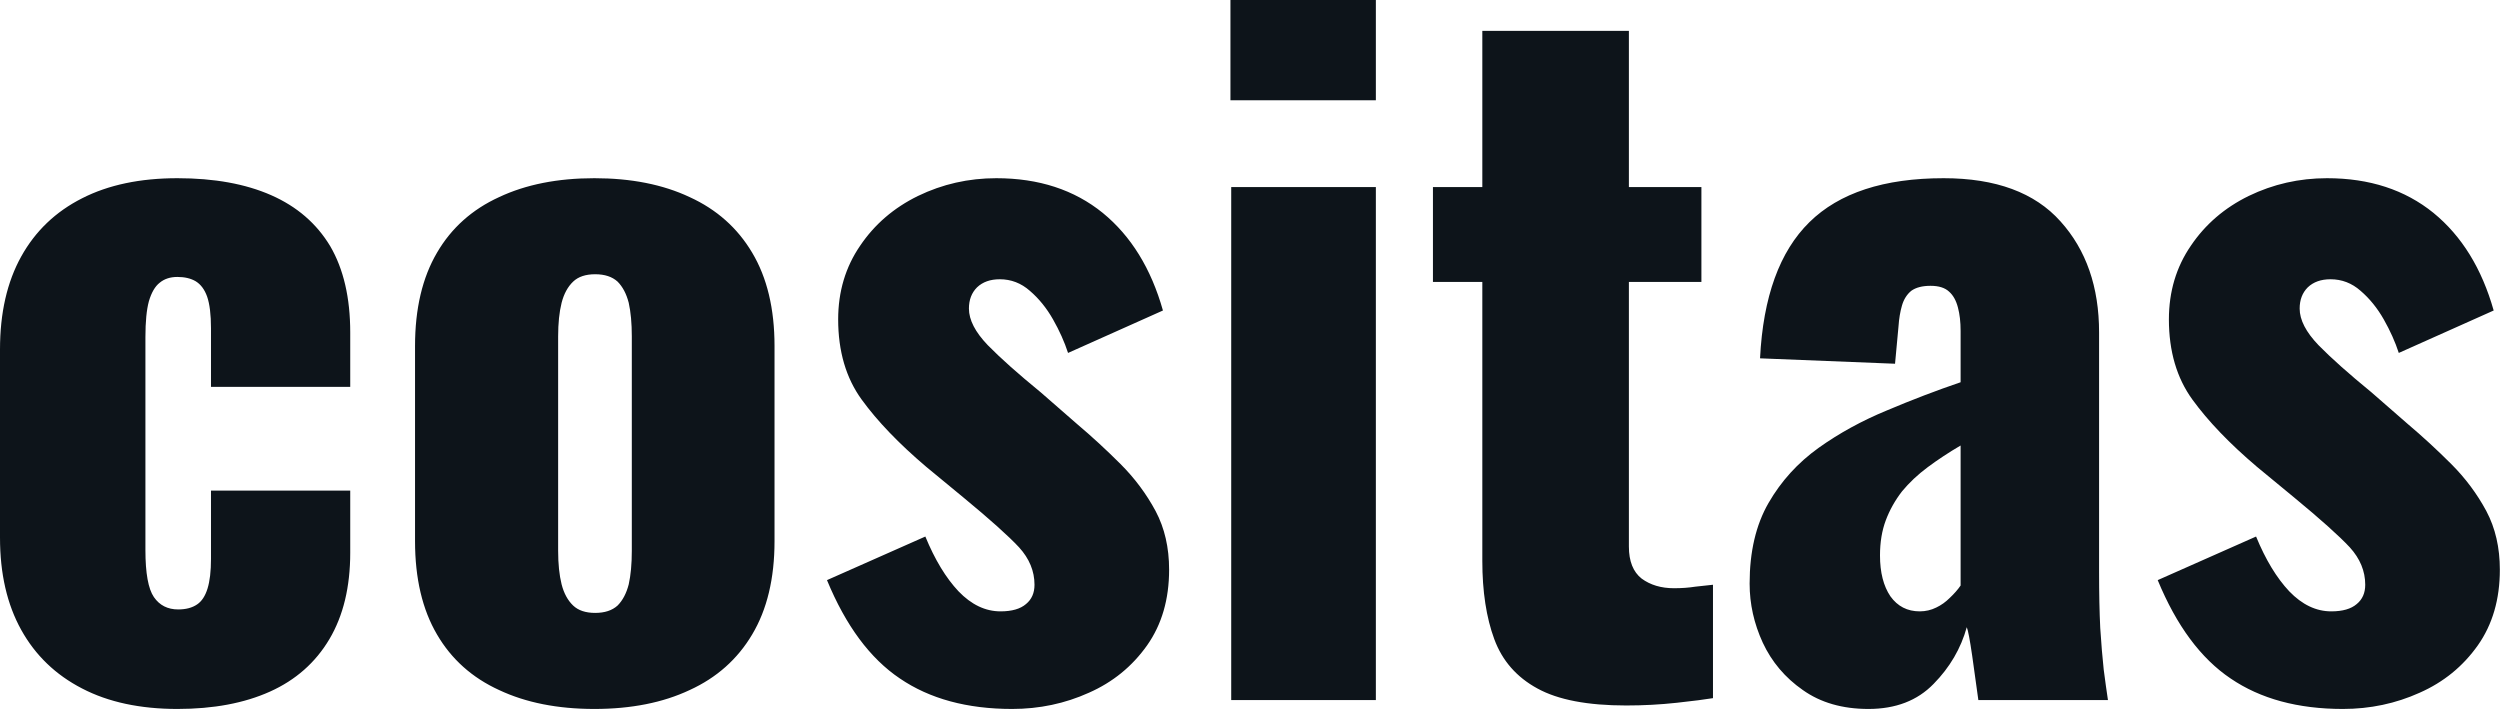 <svg fill="#0d141a" viewBox="0 0 64.814 18.377" height="100%" width="100%" xmlns="http://www.w3.org/2000/svg"><path preserveAspectRatio="none" d="M4.60 18.38L4.60 18.38Q3.15 18.38 2.13 17.85Q1.10 17.32 0.55 16.33Q0 15.34 0 13.94L0 13.94L0 9.06Q0 7.64 0.55 6.65Q1.10 5.66 2.13 5.14Q3.15 4.62 4.60 4.62L4.60 4.62Q6.03 4.62 7.03 5.06Q8.03 5.50 8.56 6.38Q9.08 7.27 9.08 8.62L9.08 8.62L9.08 10.03L5.47 10.03L5.47 8.51Q5.47 7.98 5.37 7.69Q5.27 7.41 5.07 7.29Q4.88 7.18 4.60 7.18L4.60 7.18Q4.32 7.18 4.14 7.33Q3.96 7.47 3.86 7.81Q3.77 8.14 3.77 8.74L3.77 8.74L3.77 14.26Q3.77 15.16 3.99 15.48Q4.21 15.80 4.62 15.80L4.62 15.80Q4.92 15.80 5.11 15.67Q5.29 15.55 5.38 15.26Q5.47 14.97 5.47 14.49L5.47 14.49L5.47 12.72L9.08 12.72L9.08 14.33Q9.08 15.66 8.54 16.57Q8.00 17.48 7.00 17.93Q6.00 18.38 4.60 18.38ZM15.41 18.38L15.41 18.38Q13.98 18.38 12.94 17.89Q11.89 17.41 11.33 16.45Q10.76 15.48 10.76 14.03L10.76 14.03L10.76 8.97Q10.76 7.52 11.33 6.55Q11.89 5.59 12.94 5.11Q13.98 4.62 15.41 4.62L15.41 4.62Q16.84 4.62 17.88 5.11Q18.93 5.59 19.50 6.55Q20.08 7.52 20.08 8.97L20.08 8.97L20.08 14.03Q20.08 15.48 19.50 16.45Q18.93 17.41 17.88 17.89Q16.84 18.38 15.41 18.38ZM15.43 15.89L15.43 15.89Q15.80 15.89 16.01 15.70Q16.21 15.50 16.30 15.15Q16.38 14.79 16.38 14.28L16.38 14.28L16.38 8.72Q16.38 8.21 16.30 7.85Q16.21 7.50 16.01 7.30Q15.80 7.11 15.43 7.11L15.43 7.11Q15.06 7.11 14.86 7.30Q14.65 7.50 14.56 7.85Q14.47 8.21 14.47 8.72L14.47 8.72L14.47 14.28Q14.47 14.79 14.56 15.15Q14.65 15.50 14.86 15.70Q15.06 15.89 15.43 15.89ZM26.24 18.38L26.24 18.38Q24.49 18.38 23.33 17.59Q22.17 16.81 21.44 15.04L21.44 15.04L23.99 13.91Q24.36 14.81 24.85 15.33Q25.35 15.85 25.94 15.85L25.94 15.85Q26.38 15.85 26.60 15.66Q26.82 15.48 26.82 15.16L26.82 15.16Q26.82 14.63 26.42 14.19Q26.01 13.75 24.98 12.90L24.98 12.90L24.01 12.10Q22.95 11.20 22.34 10.36Q21.73 9.52 21.73 8.28L21.73 8.28Q21.73 7.20 22.30 6.37Q22.86 5.54 23.80 5.08Q24.75 4.62 25.83 4.62L25.83 4.62Q27.48 4.62 28.59 5.52Q29.69 6.42 30.15 8.05L30.15 8.05L27.69 9.15Q27.55 8.72 27.30 8.28Q27.05 7.84 26.70 7.54Q26.36 7.24 25.92 7.24L25.92 7.24Q25.55 7.24 25.33 7.45Q25.12 7.66 25.12 8.00L25.12 8.00Q25.12 8.44 25.61 8.95Q26.10 9.45 26.98 10.17L26.98 10.17L27.92 10.99Q28.50 11.48 29.05 12.03Q29.60 12.58 29.96 13.25Q30.31 13.91 30.31 14.77L30.31 14.77Q30.31 15.92 29.74 16.73Q29.16 17.55 28.23 17.96Q27.30 18.38 26.24 18.38ZM35.67 18.15L31.92 18.15L31.92 4.85L35.67 4.85L35.67 18.15ZM35.67 2.60L31.90 2.60L31.90 0L35.67 0L35.67 2.60ZM42.16 18.29L42.16 18.29Q40.66 18.29 39.86 17.85Q39.05 17.41 38.74 16.57Q38.43 15.73 38.43 14.54L38.43 14.54L38.43 7.31L37.15 7.31L37.15 4.85L38.43 4.85L38.43 0.80L42.23 0.80L42.23 4.85L44.11 4.85L44.11 7.31L42.23 7.31L42.23 14.17Q42.23 14.74 42.56 15.00Q42.90 15.25 43.40 15.25L43.40 15.25Q43.70 15.25 43.95 15.21Q44.21 15.18 44.41 15.16L44.41 15.16L44.41 18.10Q44.11 18.15 43.47 18.22Q42.83 18.29 42.16 18.29ZM48.44 18.38L48.44 18.38Q47.43 18.38 46.74 17.89Q46.05 17.41 45.70 16.66Q45.36 15.92 45.36 15.13L45.36 15.13Q45.36 13.89 45.85 13.04Q46.34 12.19 47.15 11.61Q47.95 11.04 48.92 10.64Q49.89 10.23 50.83 9.91L50.83 9.91L50.83 8.58Q50.83 8.23 50.76 7.97Q50.69 7.70 50.53 7.56Q50.37 7.41 50.05 7.41L50.05 7.41Q49.73 7.41 49.55 7.54Q49.38 7.68 49.31 7.92Q49.24 8.16 49.22 8.46L49.22 8.46L49.13 9.43L45.63 9.29Q45.75 6.90 46.91 5.76Q48.07 4.62 50.39 4.62L50.39 4.62Q52.42 4.62 53.42 5.74Q54.42 6.85 54.42 8.62L54.42 8.62L54.42 14.83Q54.42 15.66 54.45 16.28Q54.49 16.90 54.54 17.36Q54.60 17.82 54.65 18.15L54.65 18.15L51.29 18.15Q51.22 17.62 51.13 17.00Q51.04 16.38 50.99 16.26L50.99 16.26Q50.76 17.09 50.13 17.73Q49.50 18.38 48.44 18.38ZM49.77 15.85L49.77 15.85Q50.00 15.85 50.20 15.75Q50.39 15.66 50.55 15.50Q50.72 15.34 50.83 15.18L50.83 15.18L50.83 11.55Q50.37 11.82 49.98 12.11Q49.59 12.40 49.31 12.74Q49.04 13.09 48.89 13.49Q48.74 13.89 48.74 14.40L48.74 14.40Q48.74 15.06 49.01 15.46Q49.29 15.85 49.77 15.85ZM60.74 18.38L60.74 18.38Q58.99 18.38 57.83 17.59Q56.67 16.81 55.94 15.04L55.94 15.04L58.49 13.91Q58.86 14.81 59.35 15.33Q59.85 15.85 60.44 15.85L60.44 15.85Q60.88 15.85 61.10 15.66Q61.32 15.48 61.32 15.16L61.32 15.16Q61.32 14.63 60.92 14.19Q60.51 13.75 59.48 12.90L59.48 12.90L58.51 12.10Q57.45 11.20 56.84 10.36Q56.23 9.52 56.23 8.28L56.23 8.28Q56.23 7.20 56.80 6.37Q57.36 5.54 58.30 5.08Q59.25 4.62 60.33 4.62L60.33 4.62Q61.98 4.62 63.09 5.52Q64.19 6.42 64.65 8.05L64.65 8.05L62.19 9.15Q62.05 8.72 61.80 8.28Q61.55 7.84 61.20 7.54Q60.86 7.24 60.42 7.24L60.42 7.24Q60.05 7.24 59.83 7.45Q59.62 7.66 59.62 8.00L59.62 8.00Q59.62 8.44 60.11 8.95Q60.60 9.45 61.48 10.17L61.48 10.17L62.42 10.99Q63.00 11.48 63.55 12.03Q64.10 12.58 64.46 13.25Q64.81 13.91 64.81 14.77L64.81 14.77Q64.81 15.92 64.24 16.73Q63.66 17.55 62.73 17.96Q61.80 18.38 60.74 18.38Z"></path></svg>